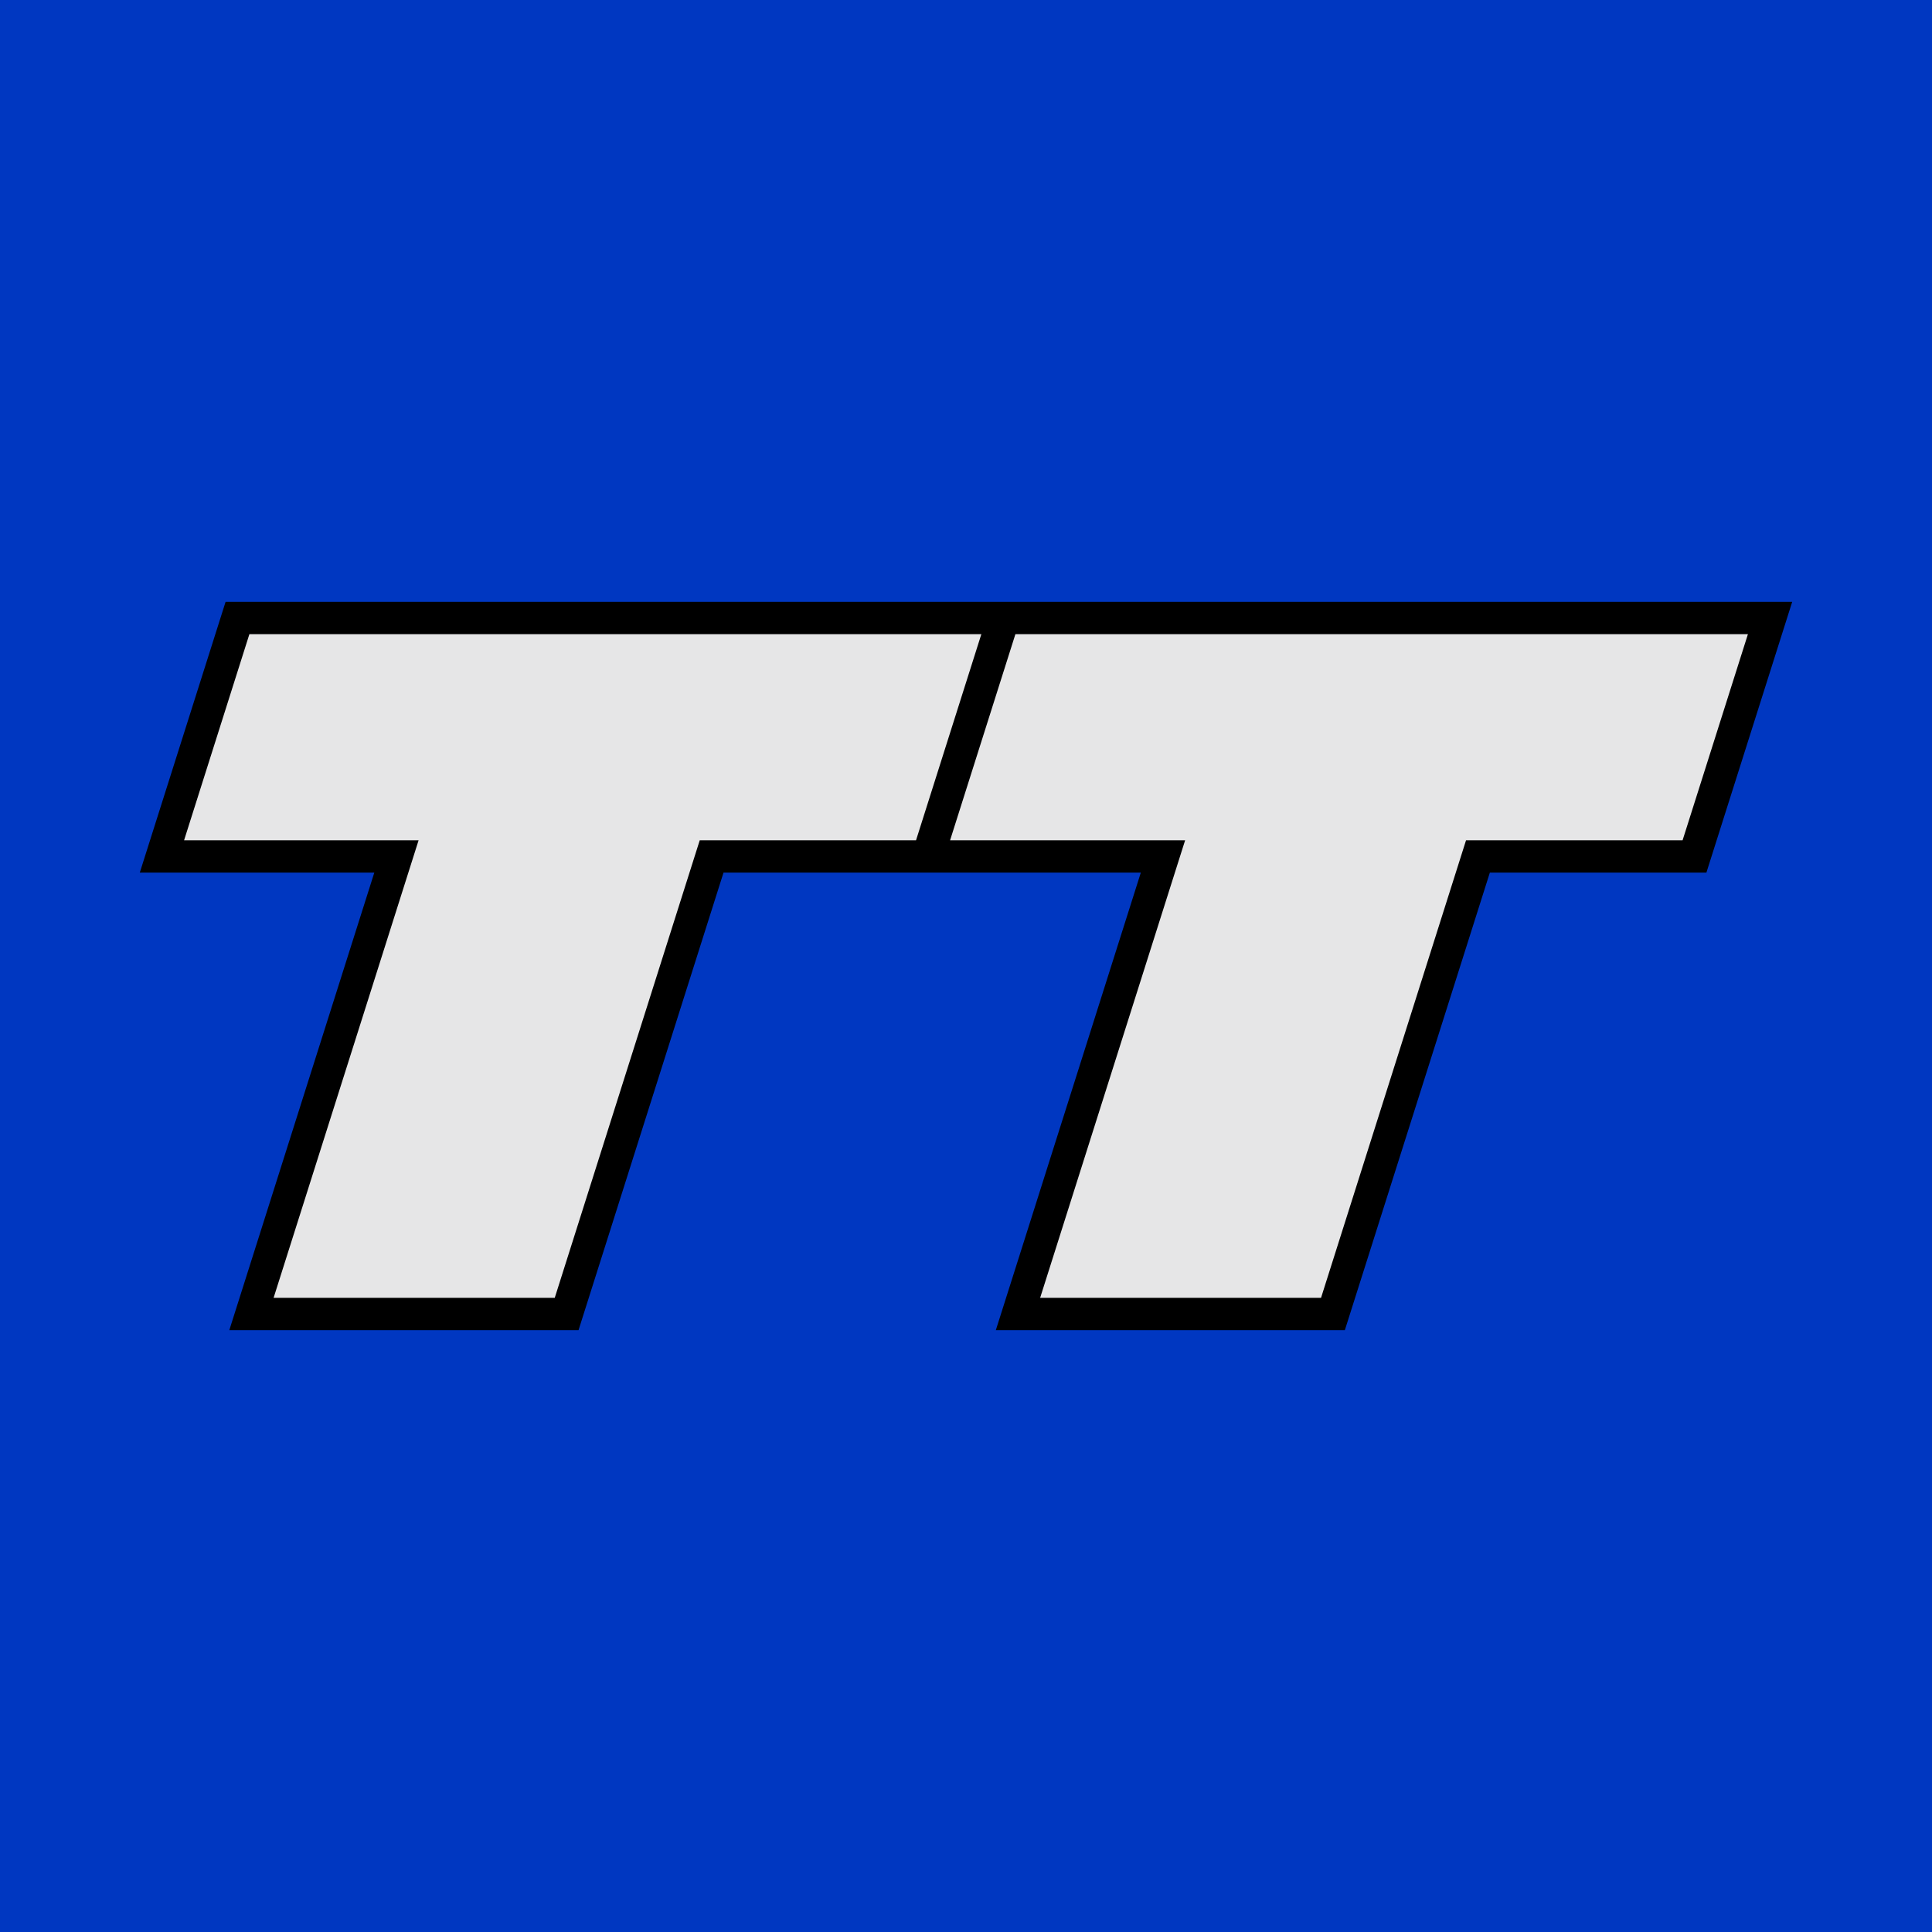 <svg xmlns="http://www.w3.org/2000/svg" width="16" height="16" viewBox="0 0 192.756 192.756">
  <g fill-rule="evenodd" clip-rule="evenodd">
    <path fill="#0037c1" d="M0 0h192.756v192.756H0V0z"/>
    <path d="M22.507 60.045h156.302l-8.561 27.016h-21.605l-14.467 45.65H99.354l14.466-45.65H72.186l-14.466 45.65H22.878l14.467-45.65H13.947l8.56-27.016z"/>
    <path d="M24.882 63.269H97.91l-6.518 20.568h-21.58l-14.466 45.65h-28.05l14.466-45.65H18.365l6.517-20.568zm76.425 0h73.084l-6.52 20.568h-21.605l-14.467 45.65h-28.025l14.465-45.65h-23.45l6.518-20.568z" fill="#e6e6e7"/>
  </g>
</svg>
